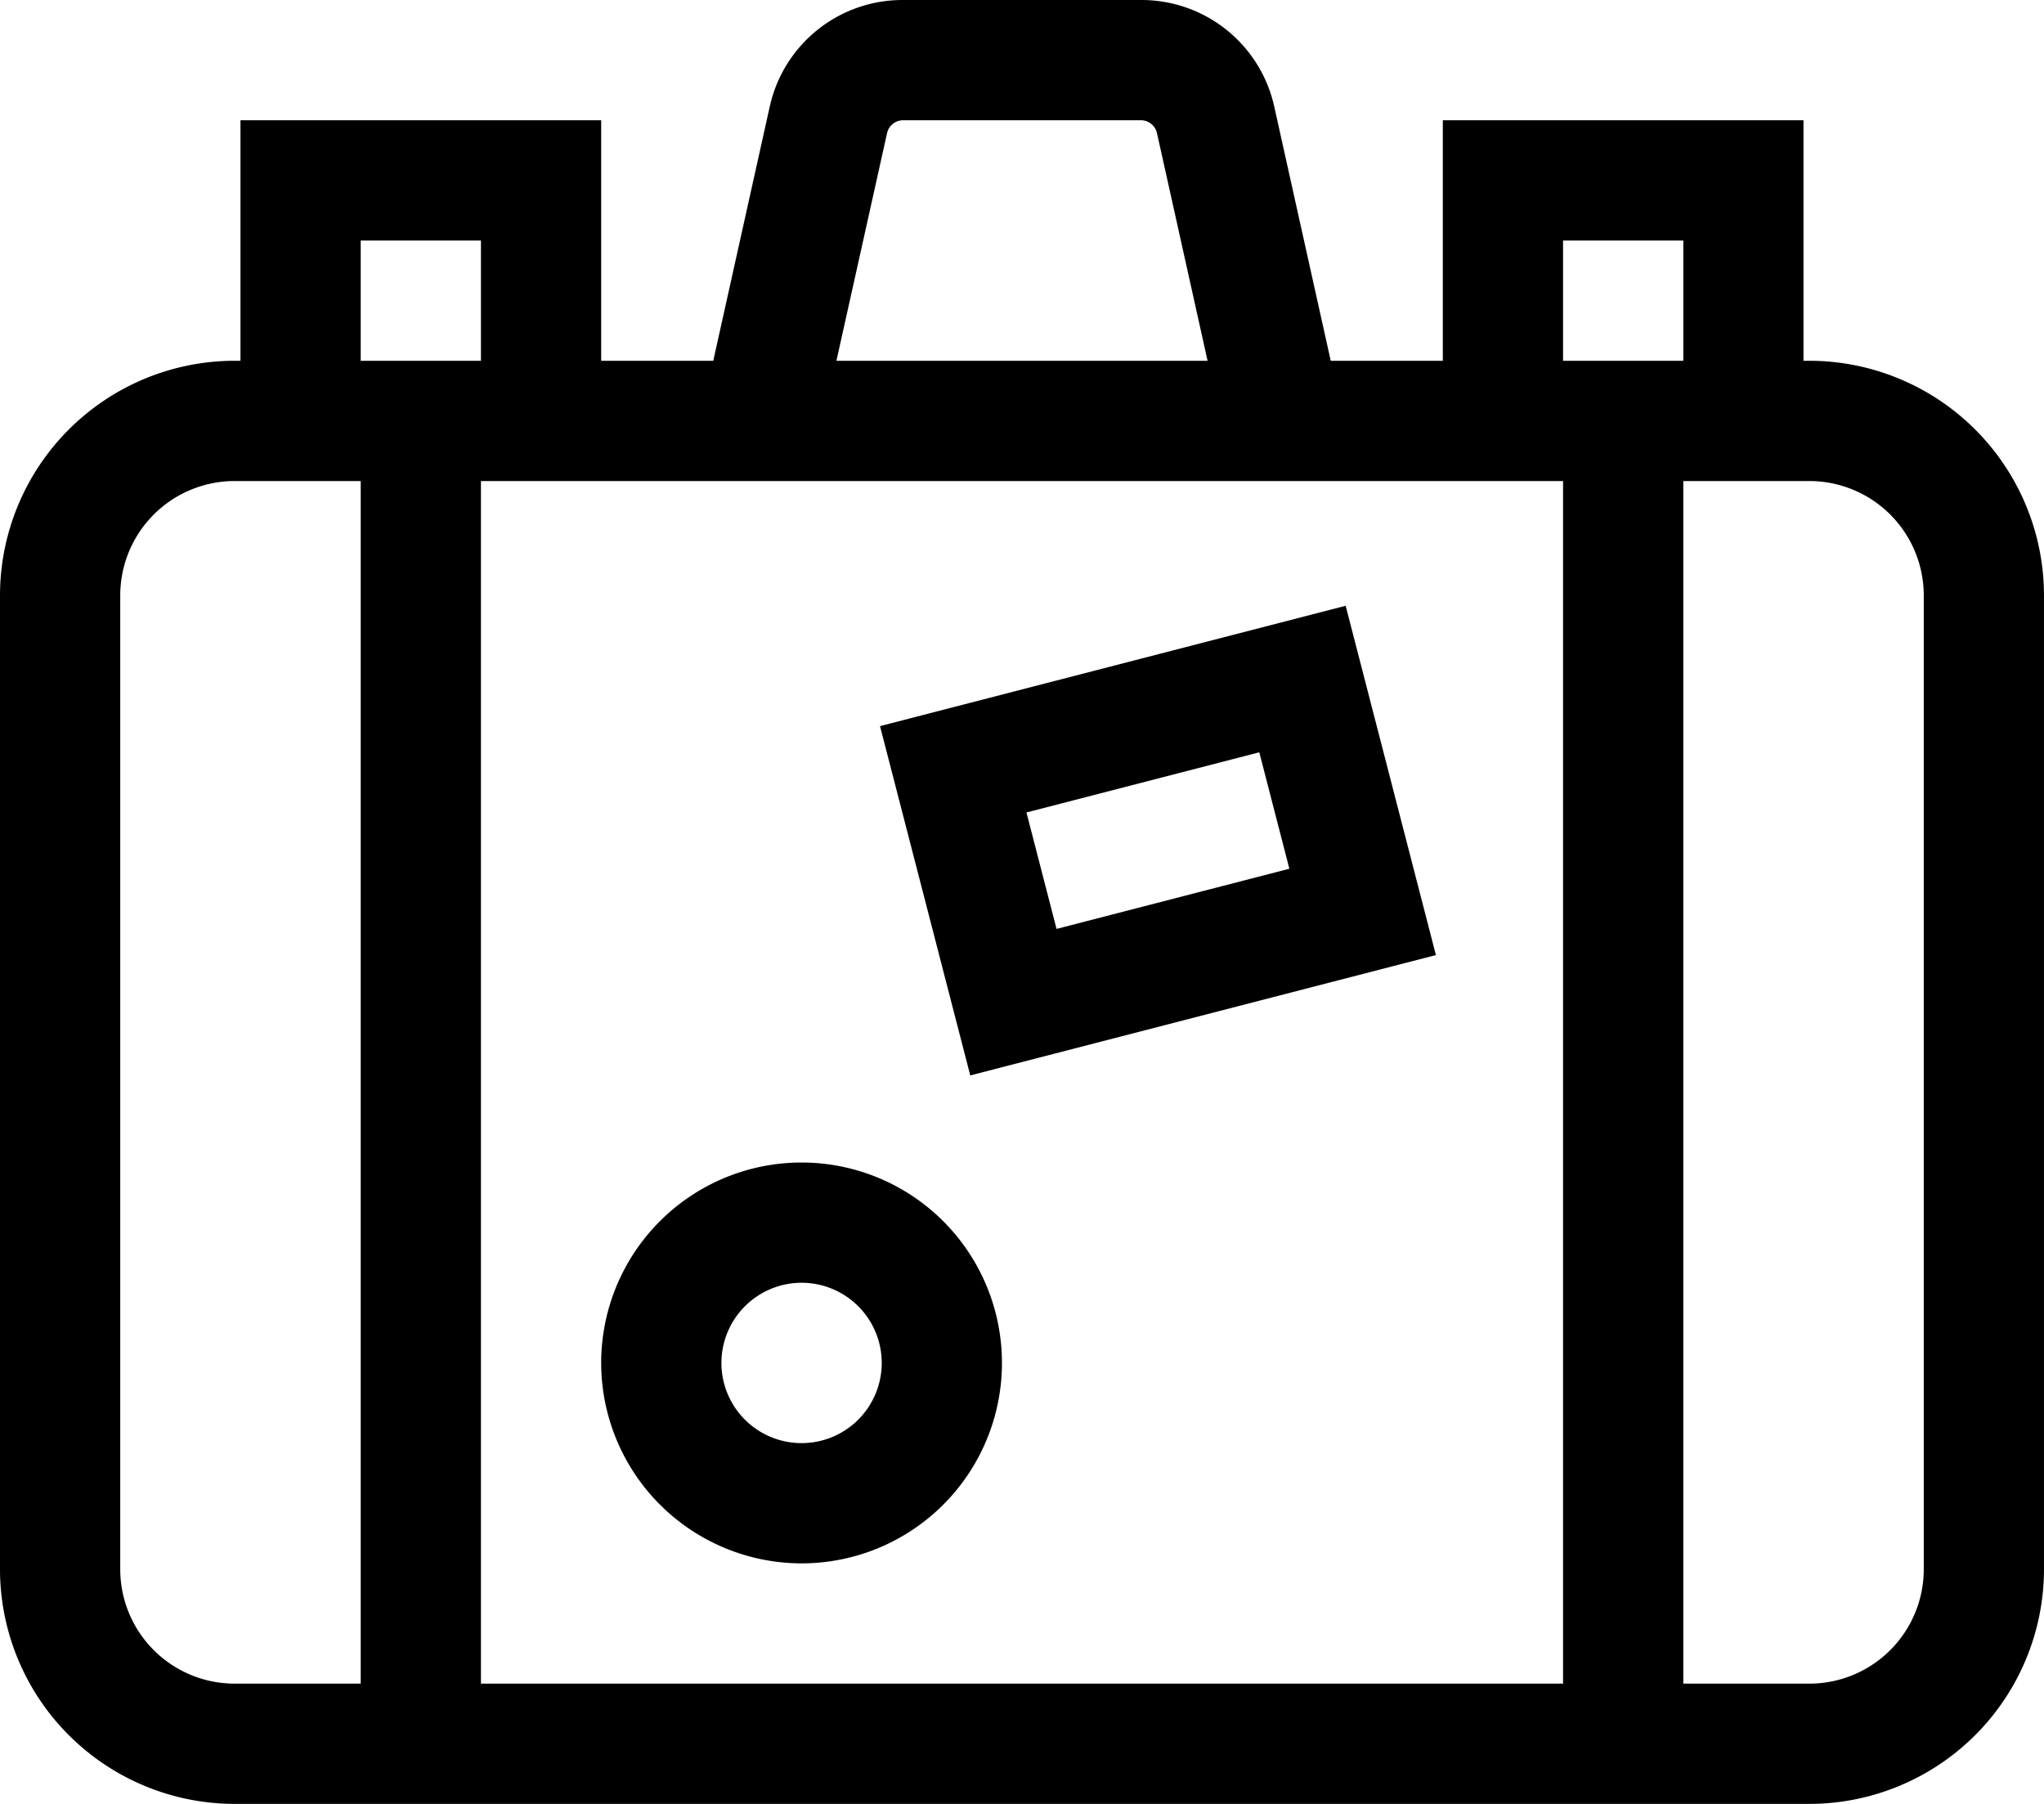 <svg xmlns="http://www.w3.org/2000/svg" width="170.978" height="150.863" viewBox="0 0 170.978 150.863">
  <g id="suitcase" transform="translate(0 -30)">
    <path id="Path_145" data-name="Path 145" d="M151.36,60.172h-.5V40.057H120.69V60.172h-9.376L106.6,38.96A11.372,11.372,0,0,0,95.431,30H75.547a11.372,11.372,0,0,0-11.169,8.96L59.664,60.172H50.288V40.057H20.115V60.172h-.5A19.64,19.64,0,0,0,0,79.79v81.455a19.64,19.64,0,0,0,19.618,19.617H151.36a19.64,19.64,0,0,0,19.617-19.618V79.79A19.64,19.64,0,0,0,151.36,60.172ZM130.748,70.23V170.805H40.23V70.23Zm0-20.115h10.058V60.172H130.748ZM74.2,41.141a1.376,1.376,0,0,1,1.351-1.083H95.431a1.376,1.376,0,0,1,1.351,1.084l4.23,19.031H69.966ZM30.173,50.115H40.23V60.172H30.173ZM10.058,161.245V79.79a9.571,9.571,0,0,1,9.56-9.56H30.173V170.805H19.618A9.571,9.571,0,0,1,10.058,161.245Zm150.863,0a9.571,9.571,0,0,1-9.56,9.56H140.805V70.23H151.36a9.571,9.571,0,0,1,9.56,9.56Z" transform="translate(0 0)"/>
    <path id="Path_146" data-name="Path 146" d="M266.074,210.328l-7.549-29.213L219.574,191.18l7.549,29.213ZM251.3,193.369l2.516,9.738-19.476,5.033-2.516-9.738Z" transform="translate(-145.962 -100.454)"/>
    <path id="Path_147" data-name="Path 147" d="M166.763,353.525A16.762,16.762,0,1,0,150,336.762,16.781,16.781,0,0,0,166.763,353.525Zm0-23.467a6.705,6.705,0,1,1-6.705,6.705A6.713,6.713,0,0,1,166.763,330.057Z" transform="translate(-99.712 -192.778)"/>
  </g>
</svg>
